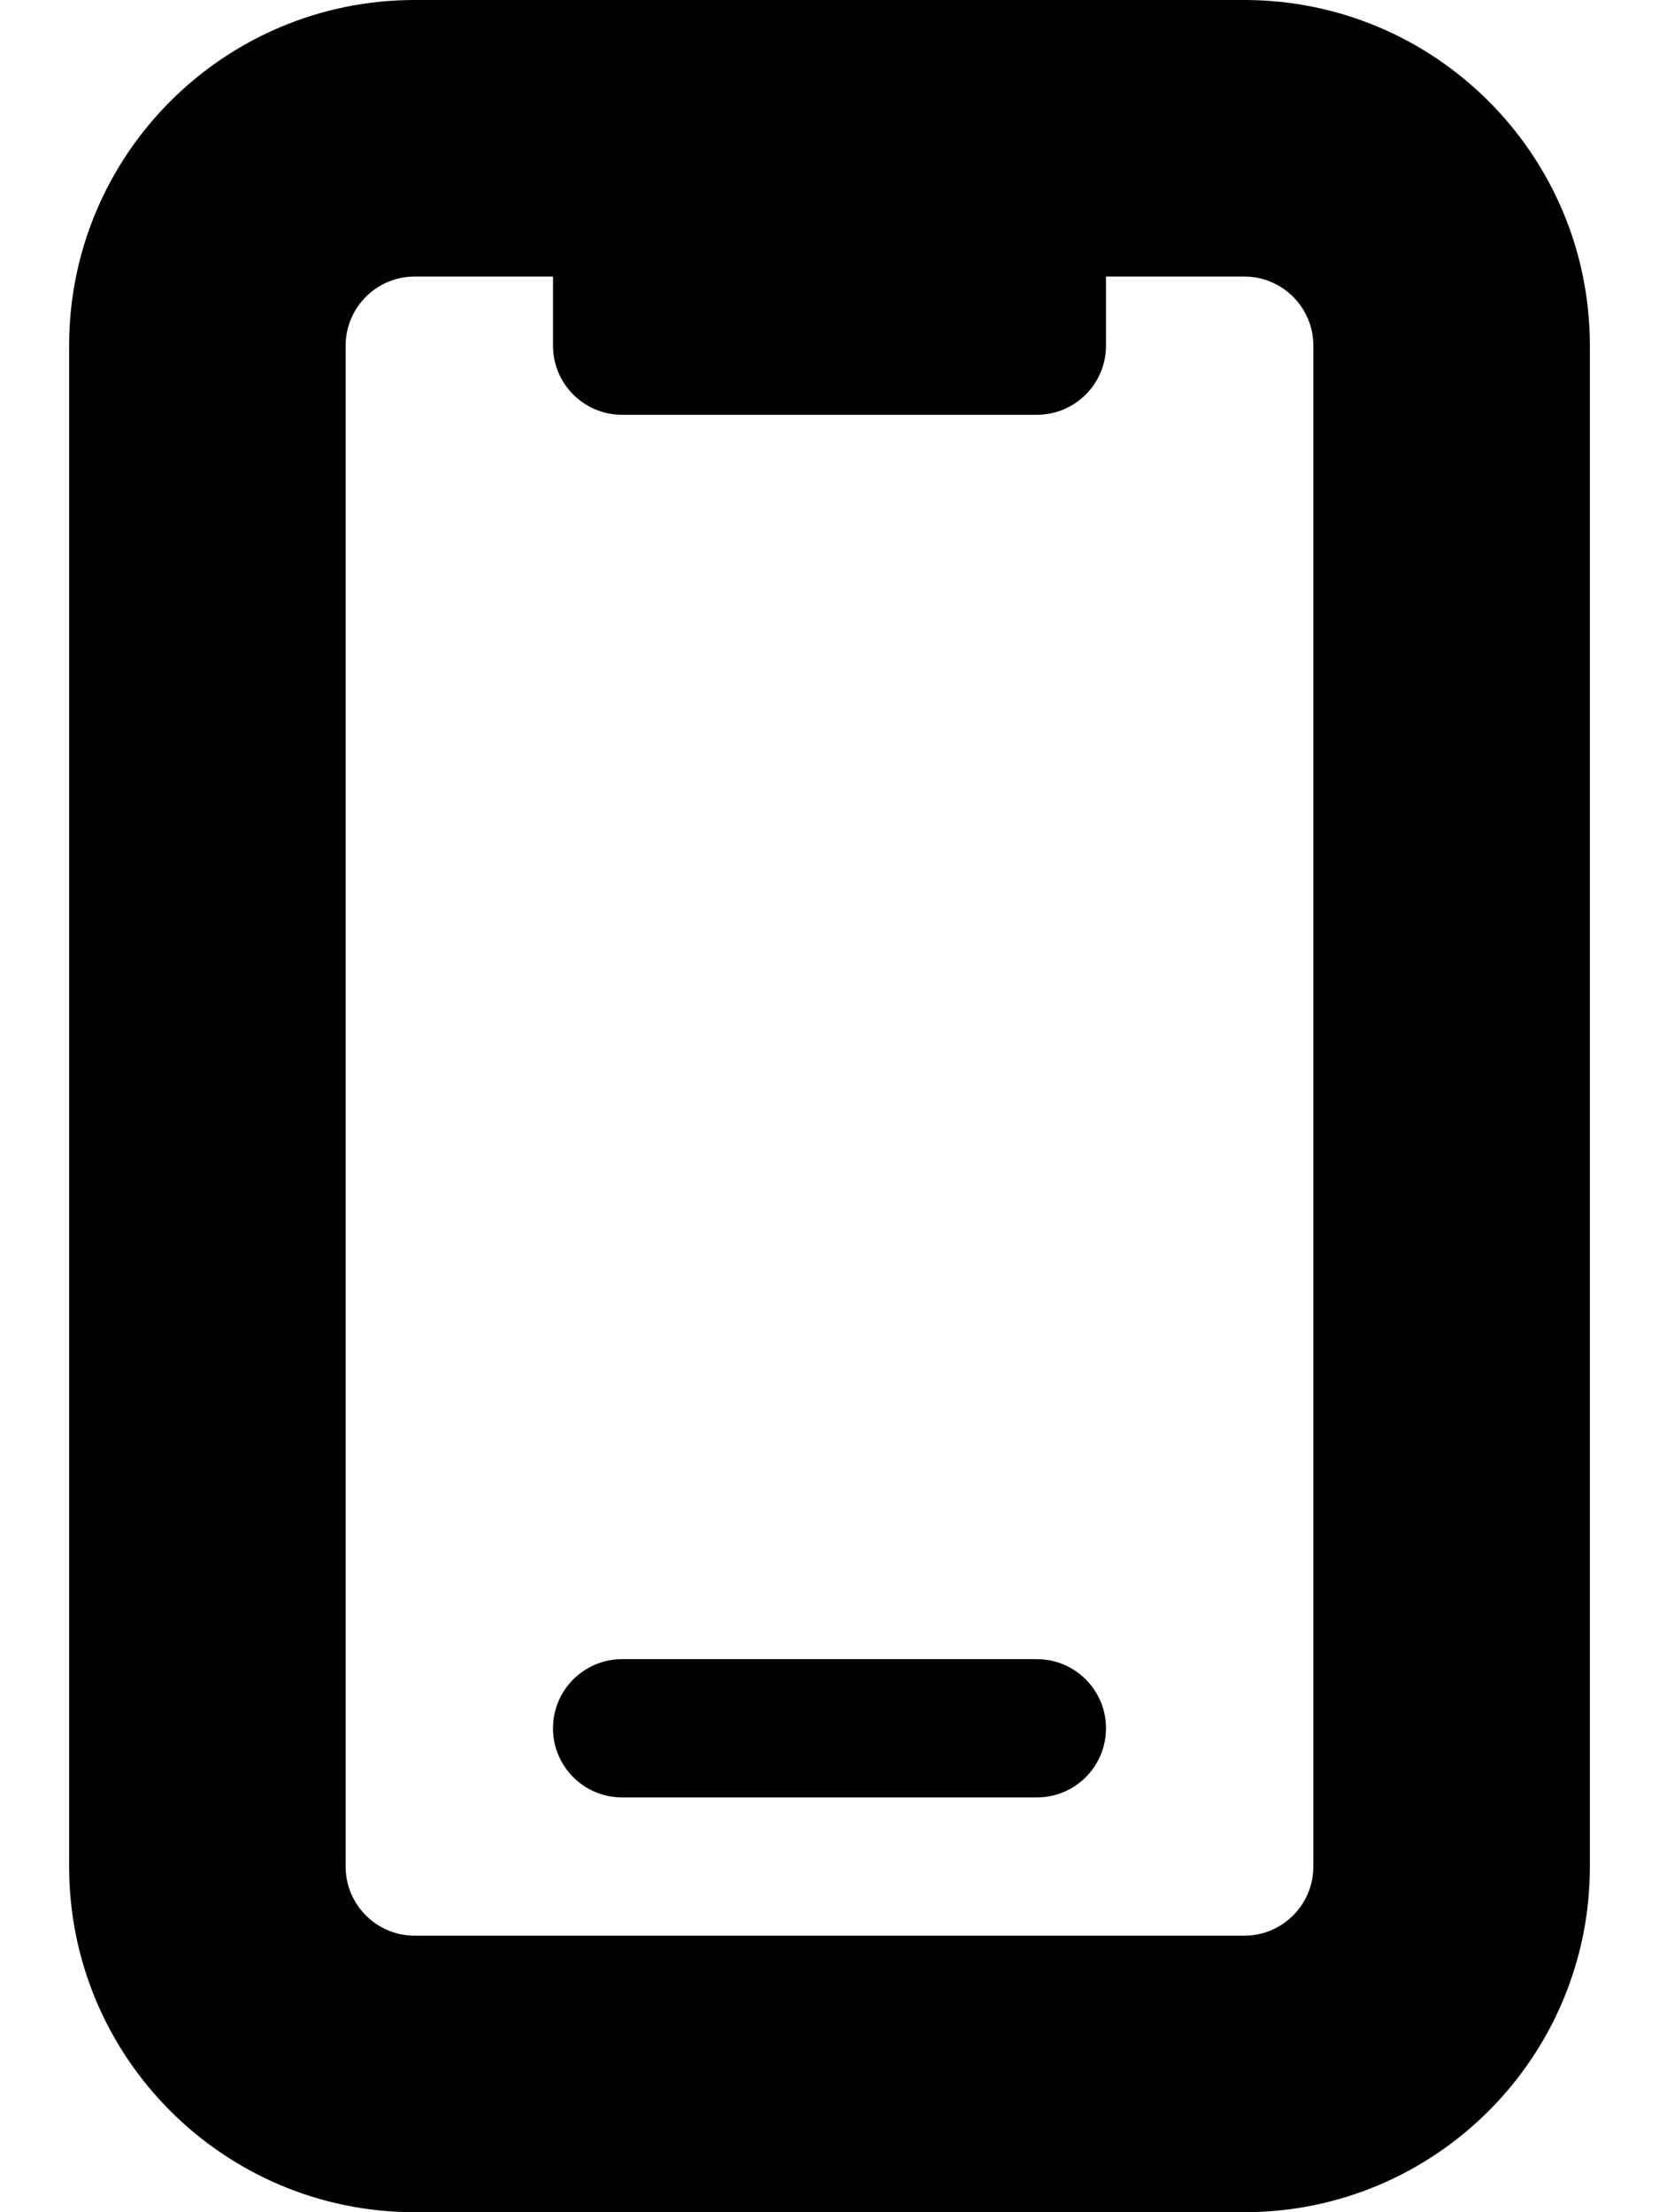 <svg xmlns="http://www.w3.org/2000/svg" viewBox="0 0 384 512"><!-- Font Awesome Pro 6.0.0-alpha2 by @fontawesome - https://fontawesome.com License - https://fontawesome.com/license (Commercial License) --><path d="M240 384H144C135.164 384 128 391.162 128 400C128 408.836 135.164 416 144 416H240C248.838 416 256 408.836 256 400C256 391.162 248.838 384 240 384ZM288 0H96C51.818 0 16 35.816 16 80V432C16 476.182 51.818 512 96 512H288C332.184 512 368 476.182 368 432V80C368 35.816 332.184 0 288 0ZM304 432C304 440.822 296.822 448 288 448H96C87.178 448 80 440.822 80 432V80C80 71.178 87.178 64 96 64H128V80C128 88.836 135.164 96 144 96H240C248.838 96 256 88.836 256 80V64H288C296.822 64 304 71.178 304 80V432Z"/></svg>